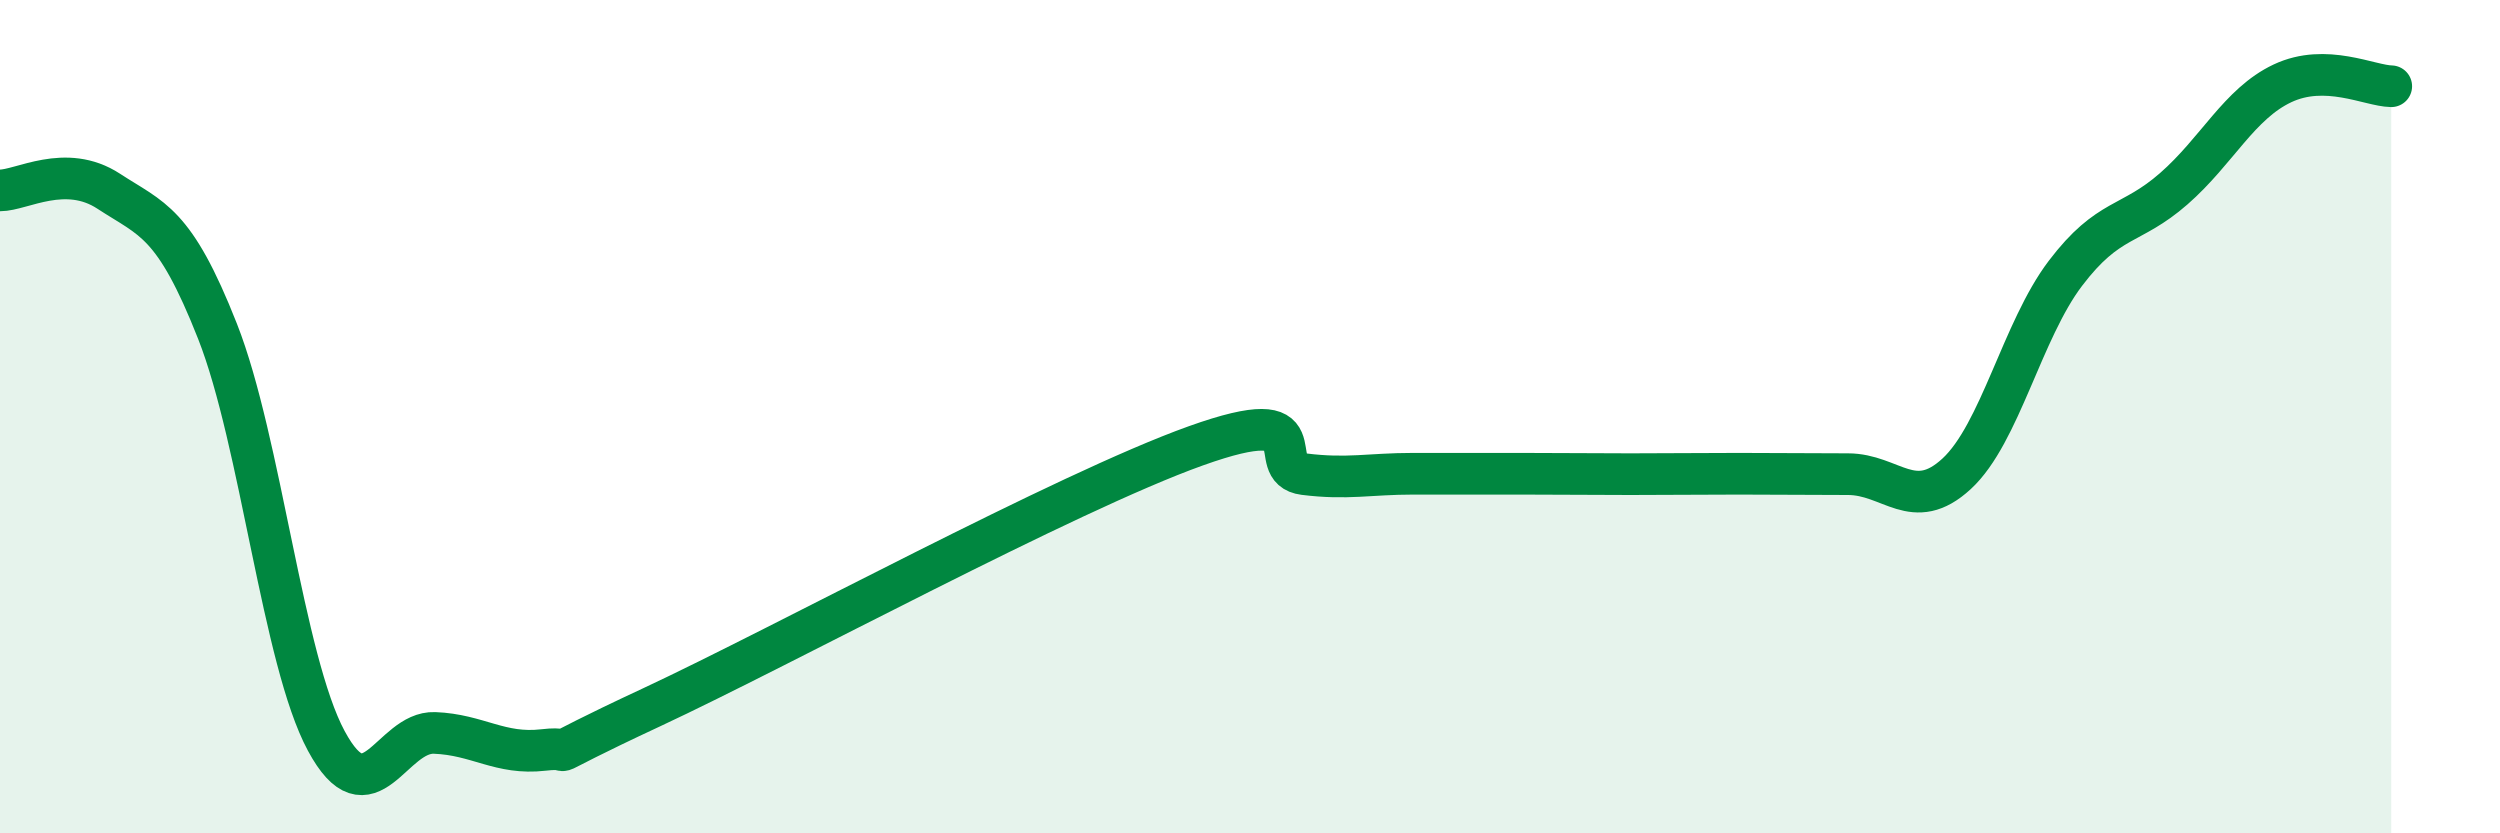 
    <svg width="60" height="20" viewBox="0 0 60 20" xmlns="http://www.w3.org/2000/svg">
      <path
        d="M 0,4.57 C 0.52,4.57 1.57,3.91 2.61,4.59 C 3.65,5.27 4.18,5.31 5.22,7.95 C 6.26,10.59 6.79,15.85 7.83,17.78 C 8.87,19.71 9.39,17.55 10.43,17.59 C 11.47,17.63 12,18.12 13.04,18 C 14.08,17.88 12.52,18.43 15.65,16.97 C 18.78,15.51 25.57,11.82 28.7,10.7 C 31.83,9.58 30.26,11.25 31.3,11.38 C 32.34,11.51 32.87,11.37 33.91,11.37 C 34.95,11.37 35.48,11.37 36.52,11.37 C 37.56,11.37 38.09,11.38 39.13,11.38 C 40.17,11.38 40.7,11.37 41.74,11.37 C 42.78,11.37 43.31,11.38 44.35,11.38 C 45.39,11.38 45.92,12.33 46.96,11.37 C 48,10.41 48.53,7.93 49.57,6.56 C 50.61,5.19 51.13,5.44 52.17,4.53 C 53.21,3.62 53.74,2.49 54.78,2 C 55.82,1.51 56.87,2.06 57.39,2.07L57.39 20L0 20Z"
        fill="#008740"
        opacity="0.1"
        stroke-linecap="round"
        stroke-linejoin="round"
      />
      <path
        d="M 0,4.57 C 0.52,4.57 1.57,3.91 2.61,4.59 C 3.65,5.27 4.18,5.31 5.22,7.95 C 6.26,10.59 6.79,15.85 7.83,17.78 C 8.87,19.71 9.39,17.55 10.43,17.59 C 11.47,17.63 12,18.12 13.04,18 C 14.08,17.88 12.52,18.43 15.65,16.97 C 18.78,15.51 25.57,11.82 28.7,10.7 C 31.83,9.58 30.26,11.25 31.3,11.38 C 32.34,11.51 32.87,11.37 33.91,11.37 C 34.95,11.37 35.48,11.37 36.52,11.37 C 37.56,11.37 38.09,11.38 39.13,11.38 C 40.17,11.38 40.7,11.37 41.74,11.37 C 42.78,11.37 43.31,11.38 44.35,11.38 C 45.39,11.38 45.92,12.33 46.96,11.37 C 48,10.41 48.53,7.93 49.57,6.56 C 50.61,5.19 51.13,5.44 52.17,4.53 C 53.21,3.62 53.74,2.49 54.78,2 C 55.82,1.51 56.87,2.06 57.39,2.07"
        stroke="#008740"
        stroke-width="1"
        fill="none"
        stroke-linecap="round"
        stroke-linejoin="round"
      />
    </svg>
  